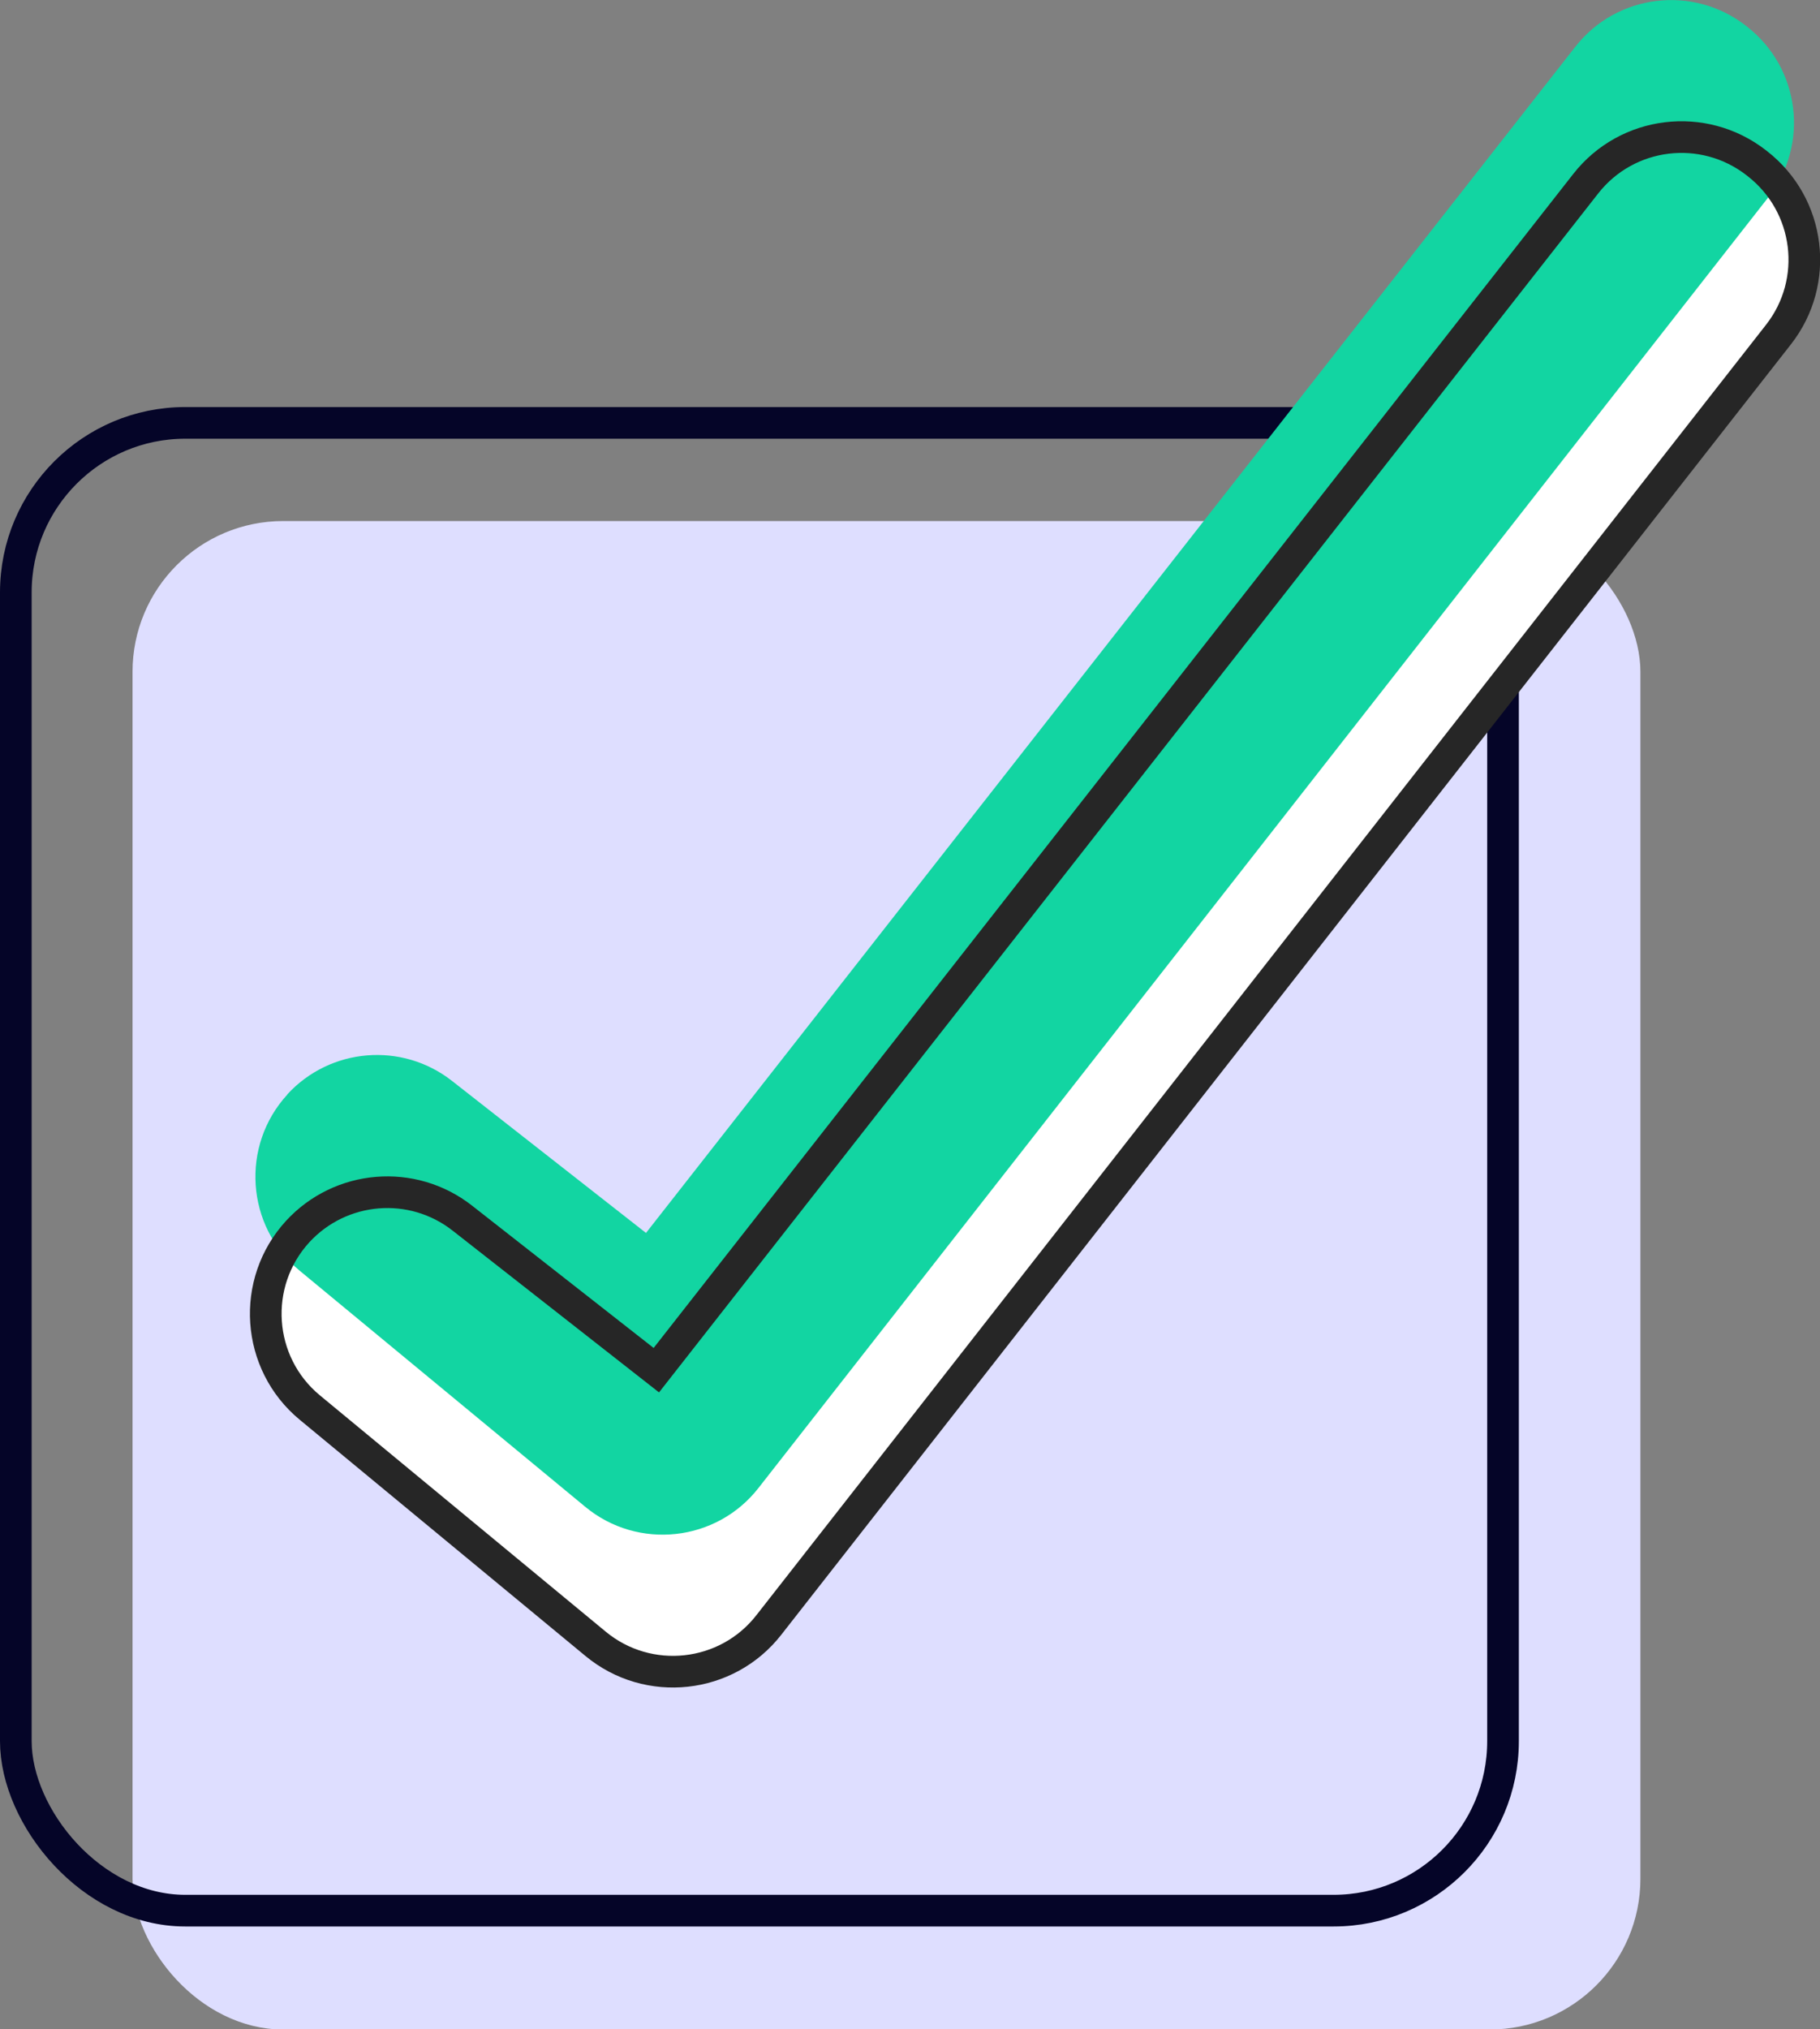 <?xml version="1.0" encoding="UTF-8"?>
<svg id="Calque_2" xmlns="http://www.w3.org/2000/svg" viewBox="0 0 86.24 96.12">
  <rect x="0" y="0" width="86.24" height="96.12" fill="#808080" stroke="none"/>
  <defs>
    <style>
      .cls-1 {
        fill: #12d5a2;
      }

      .cls-2 {
        fill: #fff;
      }

      .cls-3 {
        fill: #dedeff;
        stroke: #dedeff;
        stroke-width: .98px;
      }

      .cls-3, .cls-4 {
        stroke-linecap: round;
        stroke-linejoin: round;
      }

      .cls-4 {
        stroke: #050528;
      }

      .cls-4, .cls-5 {
        fill: none;
        stroke-width: 1.5px;
      }

      .cls-5 {
        stroke: #262626;
        stroke-miterlimit: 10;
      }
    </style>
  </defs>
  <g id="palette">
    <g>
      <rect class="cls-3" x="6.77" y="25.17" width="70.47" height="70.47" rx="6.65" ry="6.65"/>
      <rect class="cls-4" x=".75" y="20.03" width="70.47" height="70.47" rx="8.03" ry="8.03"/>
      <g>
        <path class="cls-2" d="M14.11,58.33h0c-2.23,2.43-1.97,6.24.57,8.34l13.54,11.19c2.5,2.07,6.22,1.66,8.21-.89L84.27,15.85c1.97-2.51,1.52-6.14-1-8.1l-.05-.04c-2.51-1.95-6.12-1.51-8.08.99l-44.04,56.2-9.19-7.2c-2.37-1.86-5.77-1.58-7.81.64Z"/>
        <path class="cls-1" d="M13.62,51.84h0c-2.23,2.43-1.97,6.24.57,8.34l13.54,11.19c2.5,2.07,6.22,1.66,8.21-.89L83.78,9.36c1.97-2.51,1.52-6.14-1-8.1l-.05-.04c-2.51-1.95-6.12-1.51-8.08.99L30.61,58.4l-9.19-7.2c-2.37-1.86-5.77-1.58-7.81.64Z"/>
        <path class="cls-5" d="M14.11,58.33h0c-2.23,2.43-1.97,6.24.57,8.34l13.54,11.19c2.5,2.07,6.22,1.66,8.21-.89L84.27,15.85c1.97-2.51,1.52-6.14-1-8.1l-.05-.04c-2.51-1.95-6.12-1.51-8.08.99l-44.04,56.2-9.19-7.2c-2.37-1.86-5.77-1.58-7.81.64Z"/>
      </g>
    </g>
  </g>
</svg>